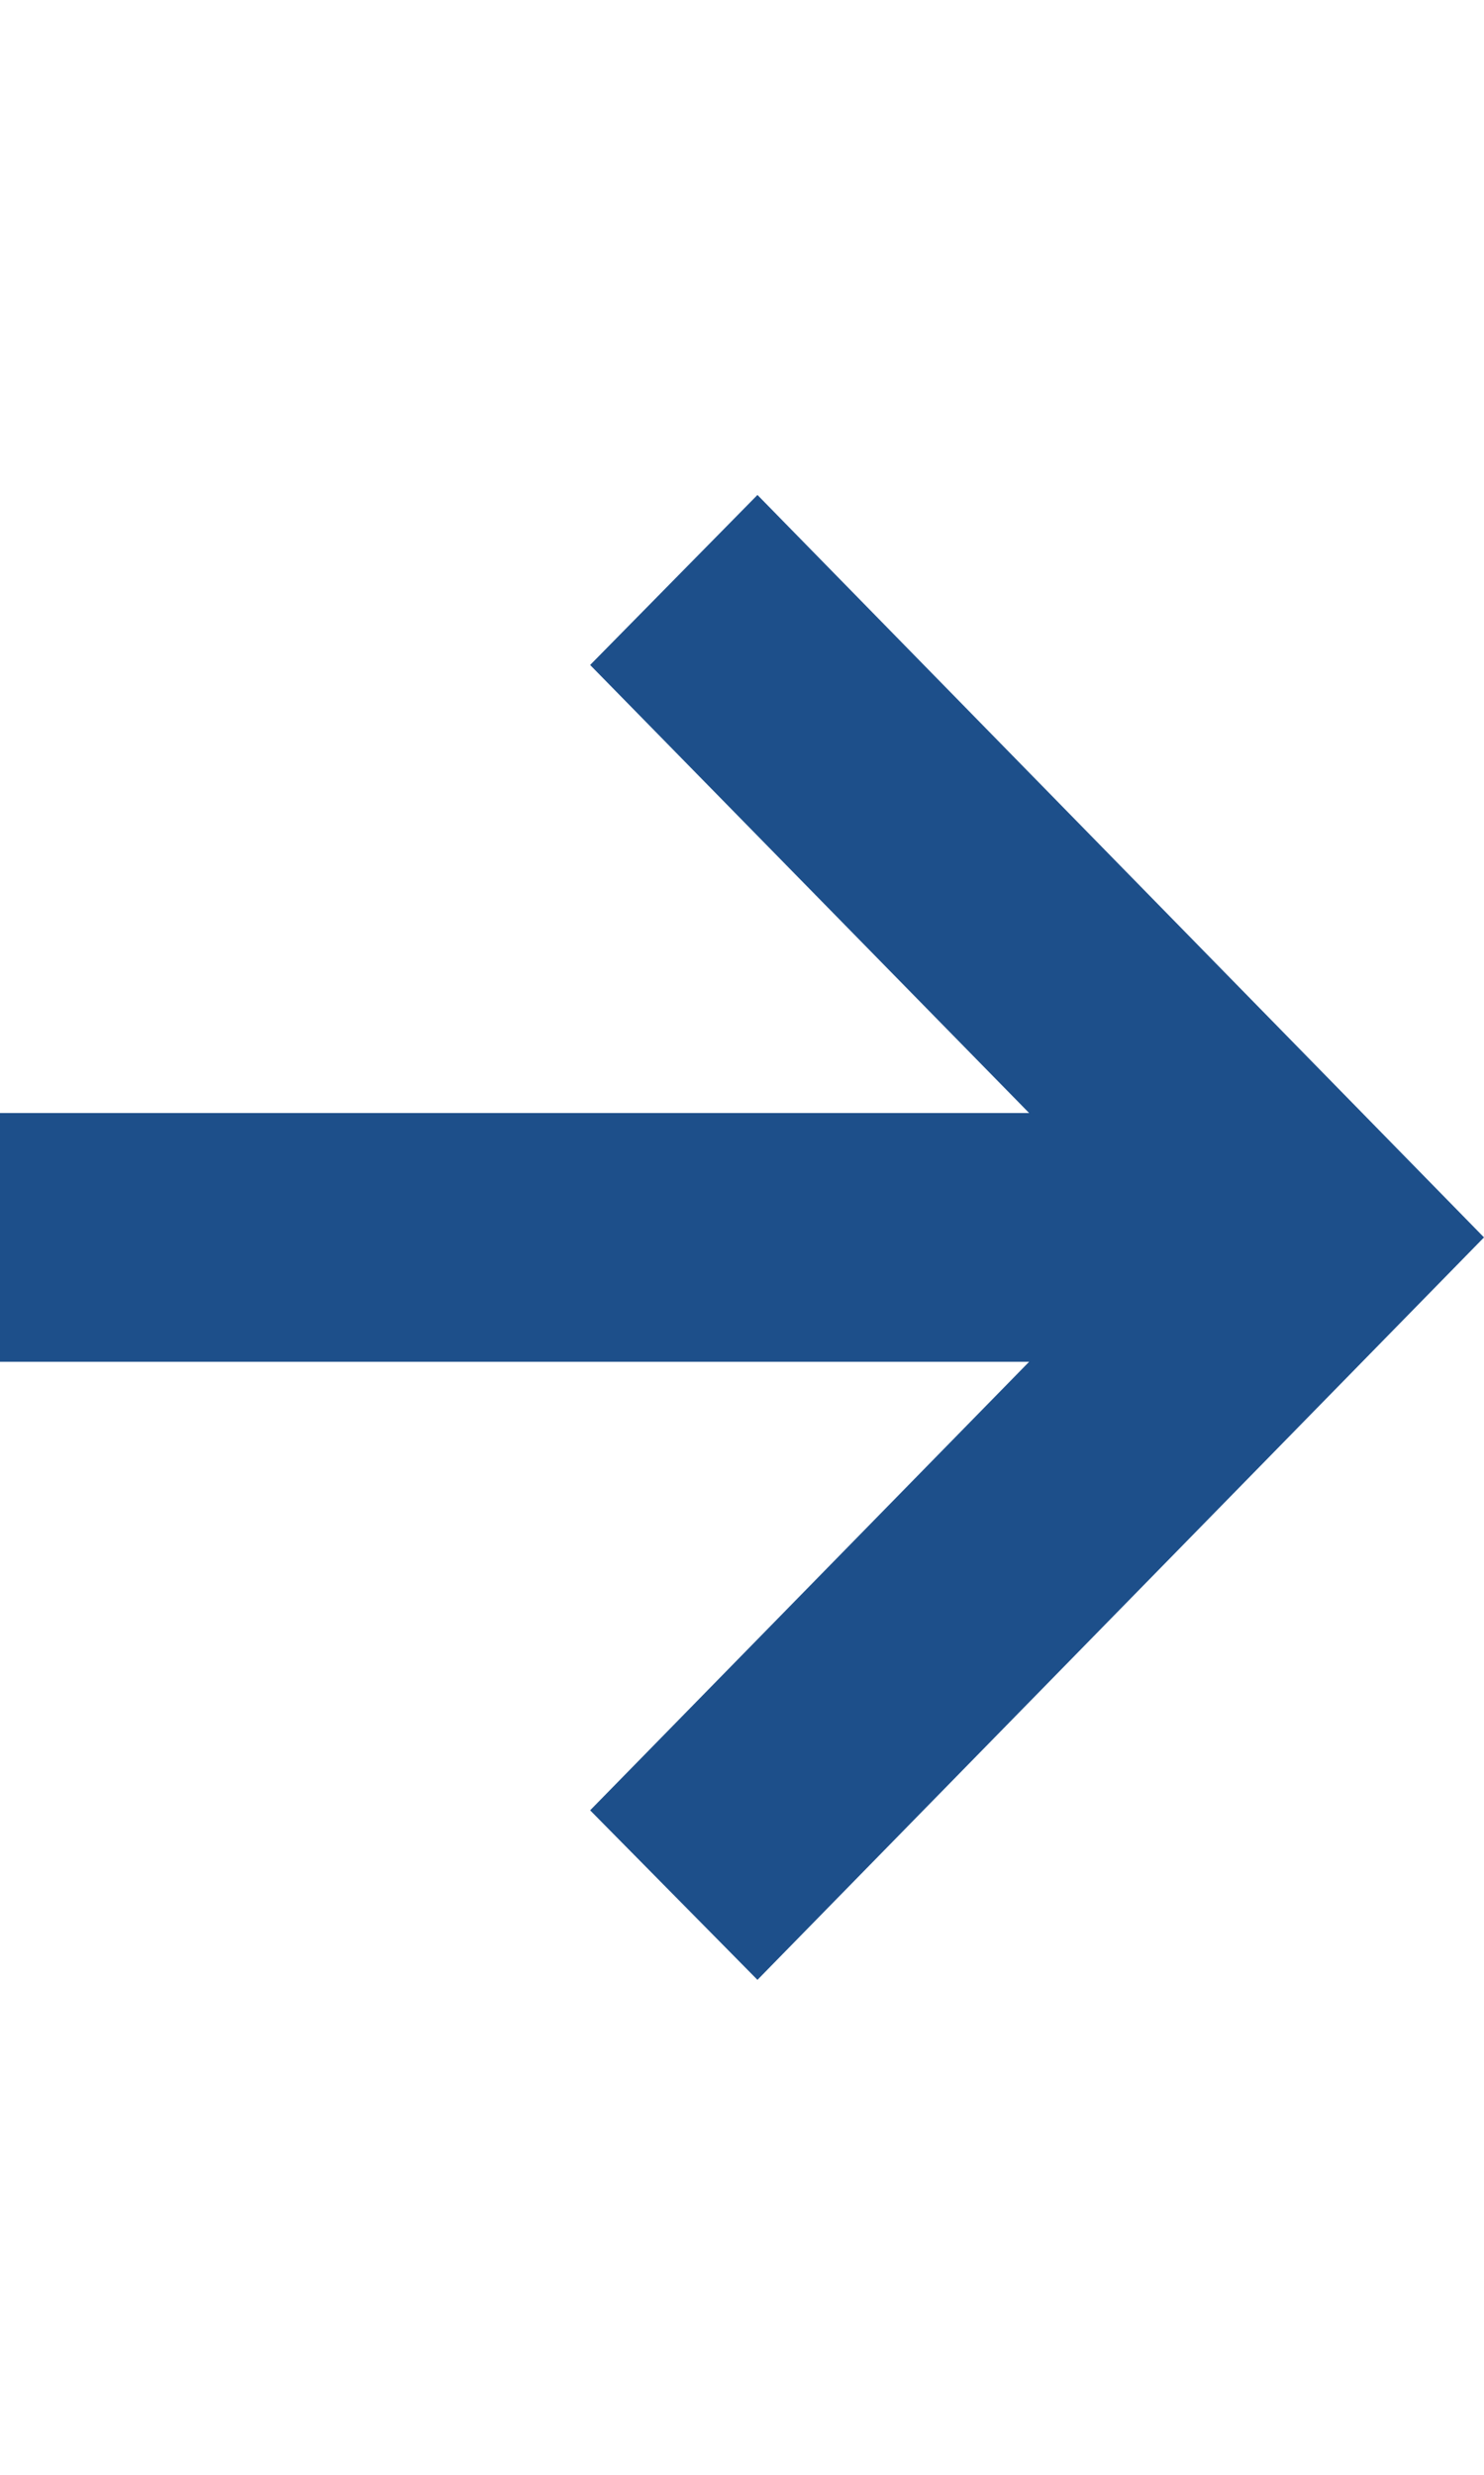 <?xml version="1.0" encoding="UTF-8"?>
<svg width="12px" height="20px" viewBox="0 0 12 20" version="1.1" xmlns="http://www.w3.org/2000/svg" xmlns:xlink="http://www.w3.org/1999/xlink">
    <title>arrow-right-blue</title>
    <g id="arrow-right-blue" stroke="none" stroke-width="1" fill="none" fill-rule="evenodd">
        <polygon id="Path" fill="#1D4F8A" fill-rule="nonzero" points="6.125 16 4.772 14.63 8.322 11.005 0 11.005 0 8.995 8.322 8.995 4.772 5.374 6.125 4 12 10"></polygon>
    </g>
</svg>